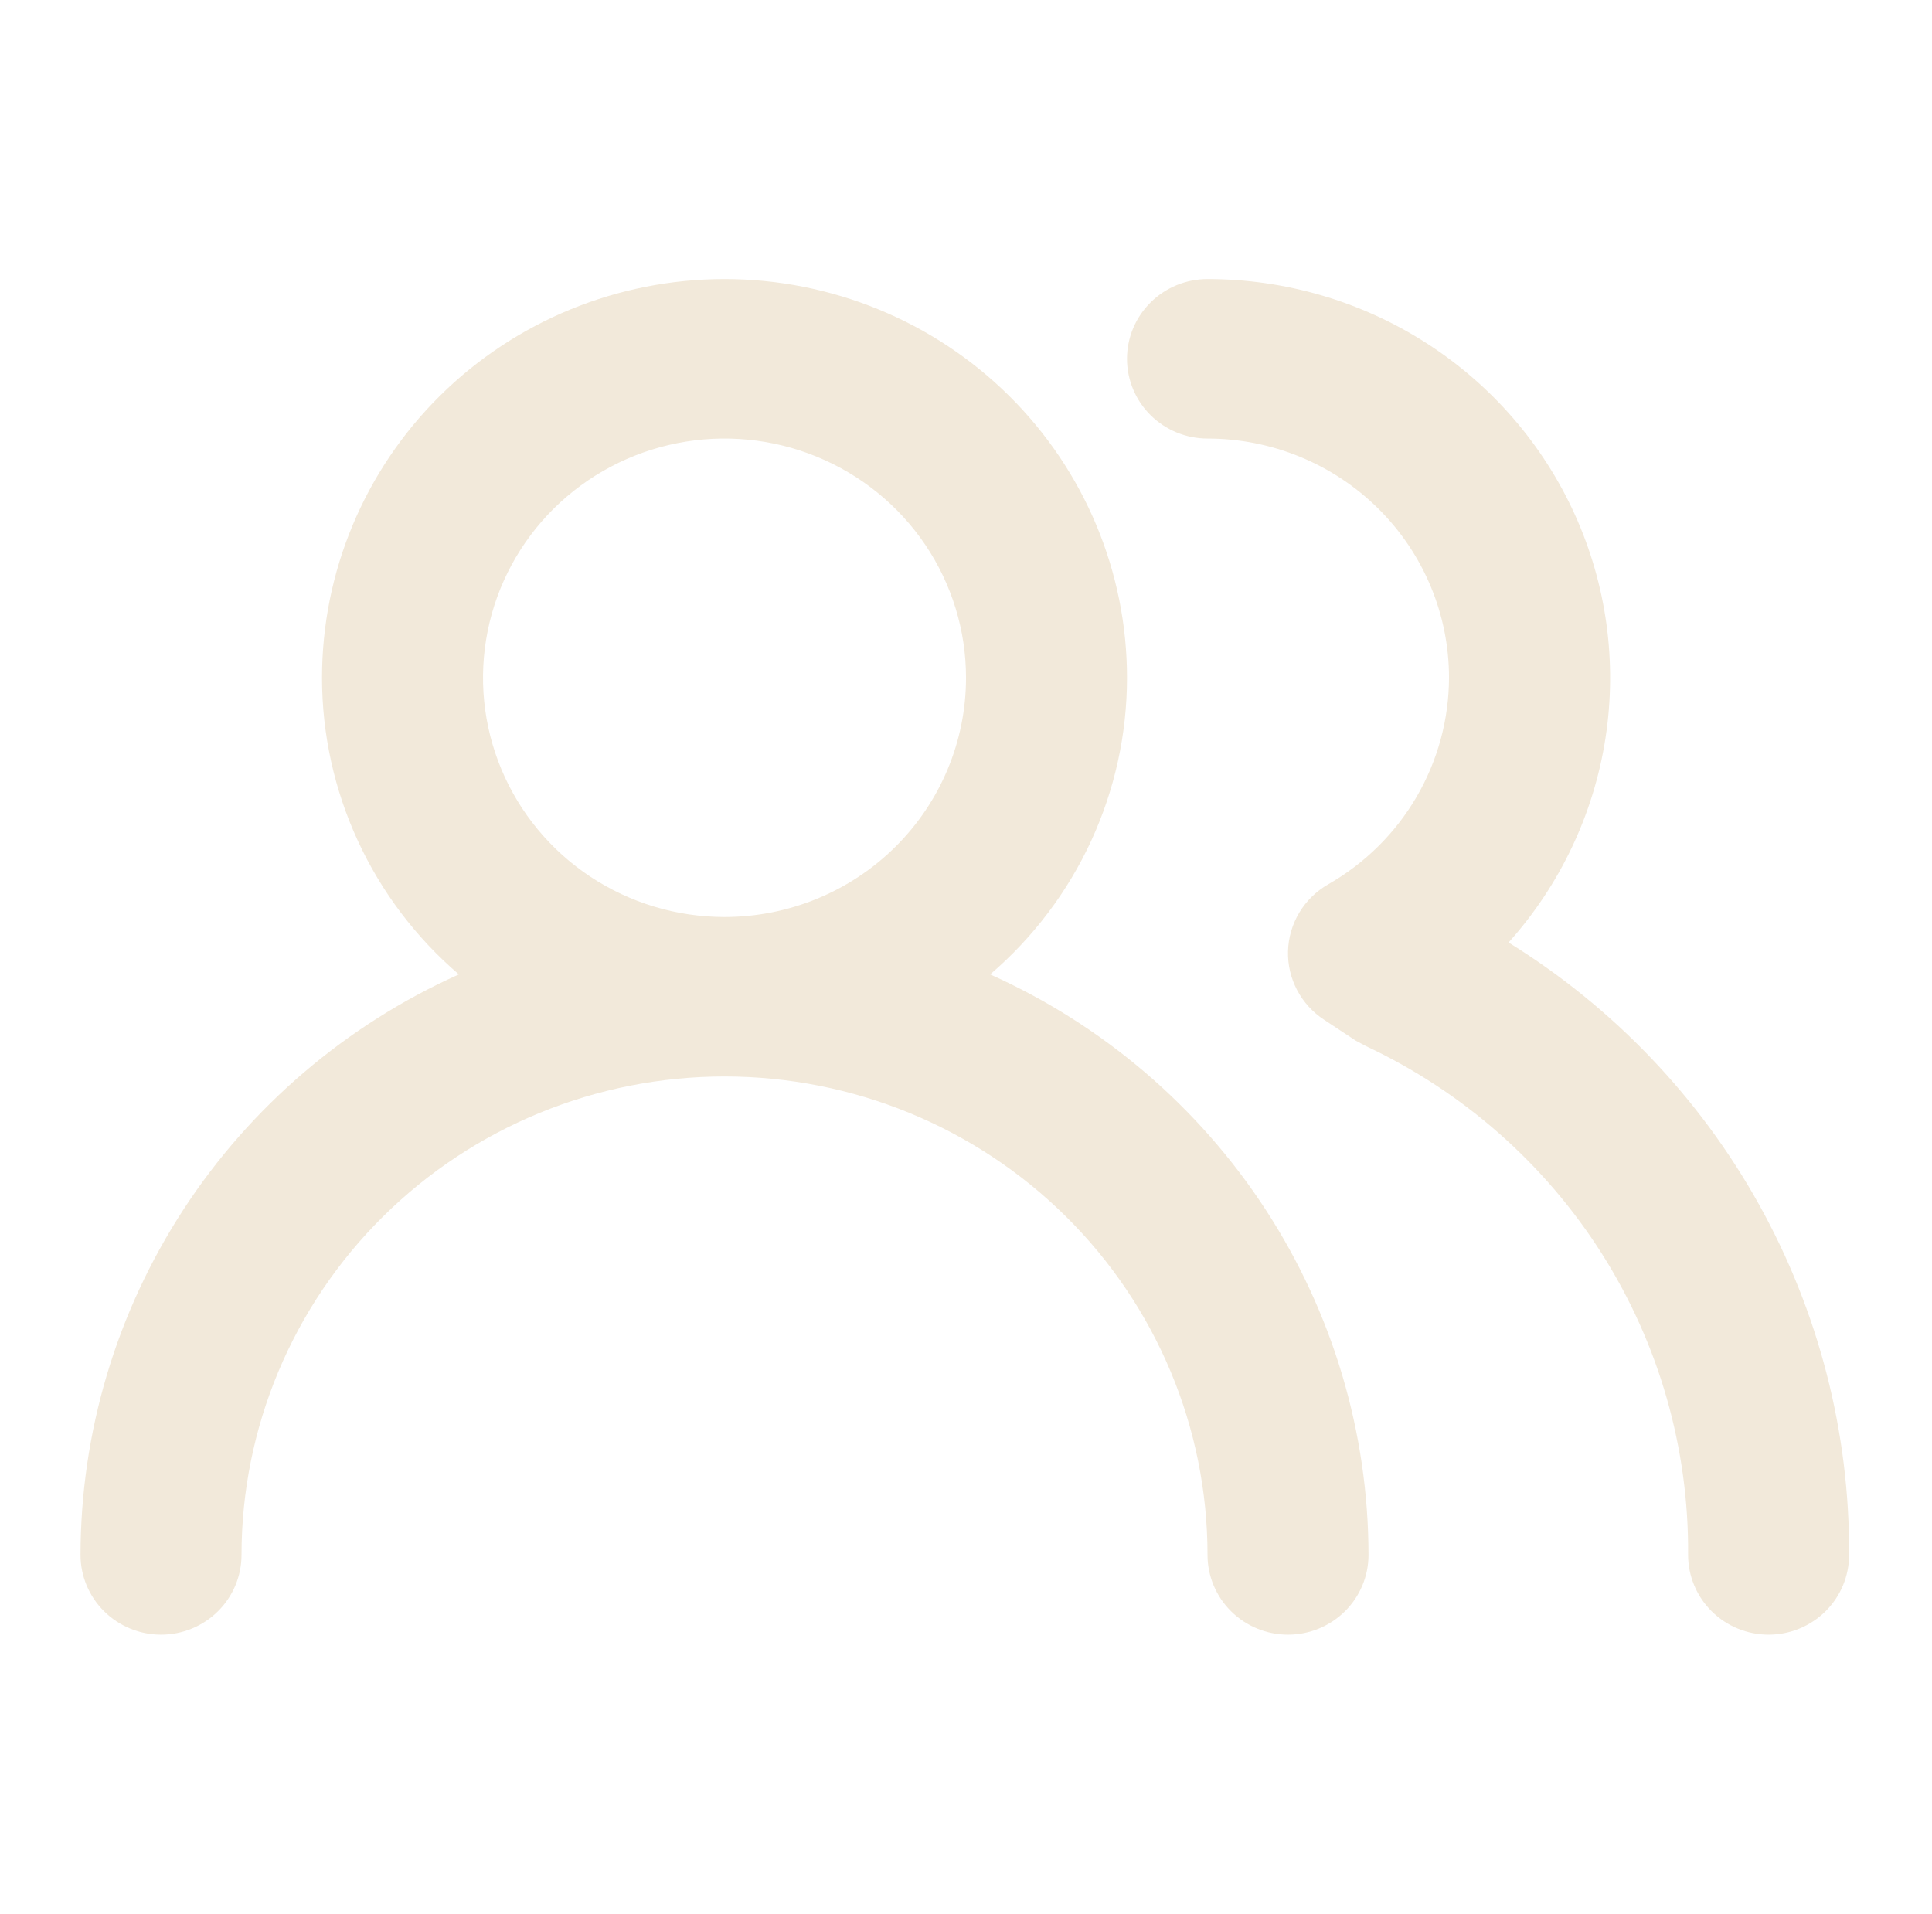 <?xml version="1.0" encoding="UTF-8"?> <svg xmlns="http://www.w3.org/2000/svg" width="107" height="106" viewBox="0 0 107 106" fill="none"><path d="M54.838 53.972C57.217 51.932 59.125 49.409 60.433 46.574C61.74 43.739 62.417 40.658 62.417 37.542C62.417 31.685 60.069 26.068 55.888 21.926C51.708 17.785 46.038 15.458 40.126 15.458C34.214 15.458 28.544 17.785 24.363 21.926C20.183 26.068 17.834 31.685 17.834 37.542C17.834 40.658 18.511 43.739 19.819 46.574C21.126 49.409 23.034 51.932 25.413 53.972C19.172 56.771 13.877 61.292 10.161 66.994C6.445 72.696 4.466 79.338 4.459 86.125C4.459 87.296 4.929 88.42 5.765 89.248C6.601 90.076 7.735 90.542 8.917 90.542C10.1 90.542 11.234 90.076 12.07 89.248C12.906 88.42 13.376 87.296 13.376 86.125C13.376 79.097 16.194 72.356 21.21 67.387C26.227 62.417 33.031 59.625 40.126 59.625C47.22 59.625 54.024 62.417 59.041 67.387C64.057 72.356 66.876 79.097 66.876 86.125C66.876 87.296 67.345 88.42 68.181 89.248C69.018 90.076 70.152 90.542 71.334 90.542C72.516 90.542 73.65 90.076 74.487 89.248C75.323 88.42 75.792 87.296 75.792 86.125C75.786 79.338 73.806 72.696 70.09 66.994C66.374 61.292 61.079 56.771 54.838 53.972V53.972ZM40.126 50.792C37.48 50.792 34.894 50.014 32.695 48.559C30.495 47.103 28.781 45.033 27.769 42.612C26.756 40.191 26.492 37.527 27.008 34.957C27.524 32.386 28.798 30.026 30.668 28.172C32.539 26.319 34.922 25.057 37.516 24.546C40.111 24.035 42.8 24.297 45.244 25.3C47.688 26.303 49.777 28.001 51.247 30.18C52.716 32.359 53.501 34.921 53.501 37.542C53.501 41.056 52.092 44.426 49.583 46.911C47.075 49.396 43.673 50.792 40.126 50.792ZM83.55 52.205C86.403 49.022 88.267 45.09 88.917 40.882C89.567 36.674 88.975 32.37 87.213 28.487C85.452 24.605 82.595 21.309 78.987 18.998C75.378 16.686 71.173 15.457 66.876 15.458C65.693 15.458 64.559 15.924 63.723 16.752C62.887 17.58 62.417 18.703 62.417 19.875C62.417 21.046 62.887 22.17 63.723 22.998C64.559 23.826 65.693 24.292 66.876 24.292C70.423 24.292 73.825 25.688 76.333 28.172C78.841 30.657 80.251 34.028 80.251 37.542C80.244 39.861 79.623 42.139 78.45 44.146C77.276 46.154 75.591 47.821 73.563 48.981C72.902 49.358 72.35 49.898 71.96 50.547C71.57 51.197 71.354 51.935 71.334 52.691C71.315 53.441 71.49 54.183 71.841 54.847C72.192 55.512 72.708 56.077 73.34 56.489L75.079 57.637L75.659 57.947C81.033 60.472 85.566 64.466 88.726 69.458C91.885 74.45 93.539 80.233 93.492 86.125C93.492 87.296 93.962 88.42 94.798 89.248C95.634 90.076 96.768 90.542 97.95 90.542C99.133 90.542 100.267 90.076 101.103 89.248C101.939 88.42 102.409 87.296 102.409 86.125C102.445 79.347 100.731 72.673 97.431 66.736C94.13 60.799 89.352 55.797 83.55 52.205V52.205Z" fill="#F2E9DA"></path></svg> 